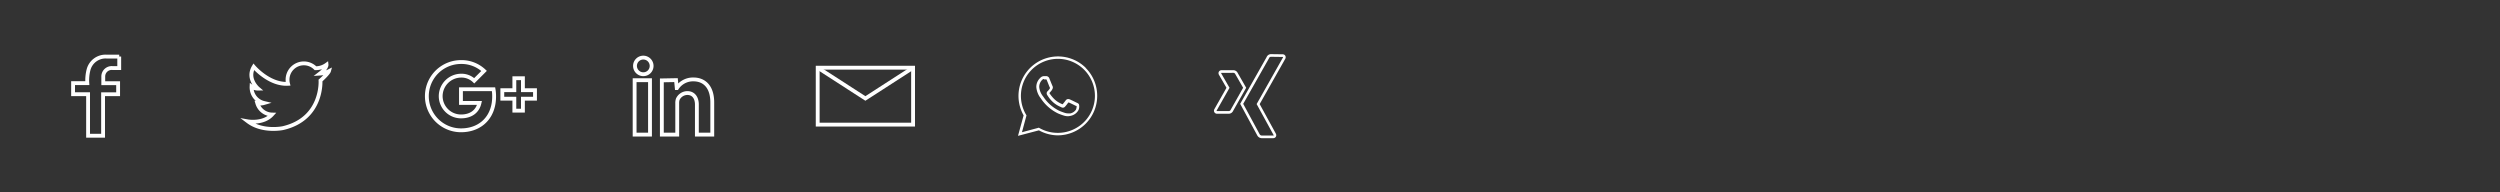 <svg xmlns="http://www.w3.org/2000/svg" xmlns:xlink="http://www.w3.org/1999/xlink" viewBox="0 0 650 50"><rect x="0" y="0" width="650" height="50" fill="#333333" stroke="none"/><defs><style>.cls-1,.cls-2,.cls-5,.cls-8{fill:none;stroke:#fff;stroke-miterlimit:10;}.cls-1{clip-rule:evenodd;}.cls-3,.cls-4{fill:#fff;}.cls-3,.cls-8{fill-rule:evenodd;}.cls-5{stroke-width:0.69px;}.cls-6{clip-path:url(#clip-path);}.cls-7{clip-path:url(#clip-path-2);}.cls-9{clip-path:url(#clip-path-3);}</style><clipPath id="clip-path"><path class="cls-1" d="M128.35,26.77c-.69,4.52-4.09,7.11-8.49,7.11a8.87,8.87,0,1,1,0-17.75,8.54,8.54,0,0,1,6,2.31L123.3,21a4.75,4.75,0,0,0-3.44-1.33A5.35,5.35,0,0,0,114.58,25a5.29,5.29,0,0,0,5.27,5.27c2.44,0,4.29-1.17,4.82-3.51h-4.82V23.2h8.47a10.31,10.31,0,0,1,.15,1.8A11.6,11.6,0,0,1,128.35,26.77Z"/></clipPath><clipPath id="clip-path-2"><rect class="cls-2" x="96.84" y="-2.39" width="54.86" height="54.86"/></clipPath><clipPath id="clip-path-3"><polygon class="cls-1" points="139.1 25.66 135.96 25.66 135.96 28.77 133.73 28.77 133.73 25.66 130.6 25.66 130.6 23.45 133.73 23.45 133.73 20.34 135.96 20.34 135.96 23.45 139.1 23.45 139.1 25.66"/></clipPath></defs><title>-</title><g id="layer-set-8"><rect class="cls-2" x="212.6" y="17.6" width="24.8" height="14.8"/><polyline class="cls-2" points="212.6 17.6 225 25.6 237.4 17.6"/><path class="cls-2" d="M83.16,19.14a6.12,6.12,0,0,0,2.37-.64s-.16.58-2.2,2.43c0,0,.69,9.94-9.75,12.38,0,0-5.29,1.13-9.12-1.75,0,0,4,.71,6.27-1.78a4.11,4.11,0,0,1-3.83-2.94,3.5,3.5,0,0,0,1.75-.06,4.2,4.2,0,0,1-3.24-4.28,2.77,2.77,0,0,0,1.69.54s-3-2.53-1.13-5.68c0,0,4,4.71,8.92,4.43a4.15,4.15,0,0,1-.13-1.05,4.24,4.24,0,0,1,7.26-3,4.86,4.86,0,0,0,2.88-.92S85,17.73,83.16,19.14Z"/><path class="cls-2" d="M31,14.71H27.64A4.57,4.57,0,0,0,23,18.21a11,11,0,0,0-.3,3.41H19v2.87h3.9v10.8h3.9V24.5h3.91V21.63H26.85V19.9a2.2,2.2,0,0,1,2.48-2.2H31v-3Z"/><path class="cls-2" d="M181.19,35V27.19c0-1.79-.91-3-2.47-3a2.78,2.78,0,0,0-2.5,1.62,3.15,3.15,0,0,0-.14,1.08V35h-4v-9.6c0-1.73,0-3.25,0-4.5l3.68-.07.2,2.07H176a5,5,0,0,1,4.29-2.25c2.84,0,4.9,1.91,4.9,6V35h-4ZM167.09,19.29a2.16,2.16,0,1,1,2.33-2.16A2.15,2.15,0,0,1,167.09,19.29ZM169,35h-4V20.85h4Z"/><path class="cls-3" d="M282.31,17.65A10.27,10.27,0,0,0,266.14,30l-1.46,5.32,5.44-1.43A10.26,10.26,0,0,0,275,35.19h0a10.28,10.28,0,0,0,7.27-17.54M275,34.54h0a9.6,9.6,0,0,1-4.9-1.34l-4.39,1.18L266.89,30A9.62,9.62,0,1,1,275,34.54"/><path class="cls-4" d="M277.71,30.22h0a3.67,3.67,0,0,1-1.11-.17,15.55,15.55,0,0,1-1.5-.55,11.23,11.23,0,0,1-4.5-3.94,5.39,5.39,0,0,1-1.16-2.94,3.21,3.21,0,0,1,1-2.34,1.37,1.37,0,0,1,1-.49h.51a.9.9,0,0,1,.91.67l.28.68c.21.52.45,1.11.5,1.2a.84.84,0,0,1,0,.79,2.07,2.07,0,0,1-.31.5l-.14.16c-.09.11-.19.23-.27.31l-.08.09a8.85,8.85,0,0,0,1.38,1.67A6.28,6.28,0,0,0,276,27l.2.09.11,0c.15-.2.62-.75.78-1a.83.83,0,0,1,1-.27c.28.1,1.65.78,1.79.85l.13.06a1.09,1.09,0,0,1,.51.37,2.29,2.29,0,0,1-.12,1.54,3,3,0,0,1-2,1.47A4.66,4.66,0,0,1,277.71,30.22Zm-6.3-9.68a.57.57,0,0,0-.41.2,2.55,2.55,0,0,0-.8,1.89,4.55,4.55,0,0,0,1,2.43l.06.08a10.48,10.48,0,0,0,4.18,3.68,14.75,14.75,0,0,0,1.43.53,2.87,2.87,0,0,0,.88.13h0a3.89,3.89,0,0,0,.57,0,2.33,2.33,0,0,0,1.44-1,2.35,2.35,0,0,0,.16-.94s-.1,0-.17,0l-.14-.07c-.36-.18-1.52-.75-1.71-.82l-.15,0a9.92,9.92,0,0,1-.83,1.07.75.75,0,0,1-1,.15l-.16-.07a7.07,7.07,0,0,1-2-1.26,8.17,8.17,0,0,1-1.5-1.87.74.74,0,0,1,.17-1l.22-.25.15-.18a1.11,1.11,0,0,0,.17-.27c0-.1.06-.12,0-.19s-.3-.7-.52-1.25l-.28-.68a.52.52,0,0,0-.12-.21h-.6Z"/><path id="path19359" class="cls-5" d="M317.64,18.6a.47.47,0,0,0-.42.19.47.47,0,0,0,0,.47l2.06,3.57a0,0,0,0,1,0,0l-3.24,5.72a.47.47,0,0,0,0,.47.45.45,0,0,0,.4.21h3.05a.93.93,0,0,0,.83-.59l3.29-5.82-2.1-3.66a.94.94,0,0,0-.85-.57Z"/><path id="path19375" class="cls-5" d="M330.45,14.42a.89.89,0,0,0-.82.58l-6.79,12,4.33,8a1,1,0,0,0,.85.58h3a.45.45,0,0,0,.4-.19.48.48,0,0,0,0-.47l-4.3-7.86a0,0,0,0,1,0,0l6.75-11.94a.48.48,0,0,0,0-.47.45.45,0,0,0-.41-.19Z"/><g class="cls-6"><g class="cls-7"><rect class="cls-2" x="104.04" y="9.27" width="31.29" height="31.46"/></g><rect class="cls-2" x="96.84" y="-2.39" width="54.86" height="54.86"/></g><path class="cls-8" d="M128.35,26.77c-.69,4.52-4.09,7.11-8.49,7.11a8.87,8.87,0,1,1,0-17.75,8.54,8.54,0,0,1,6,2.31L123.3,21a4.75,4.75,0,0,0-3.44-1.33A5.35,5.35,0,0,0,114.58,25a5.29,5.29,0,0,0,5.27,5.27c2.44,0,4.29-1.17,4.82-3.51h-4.82V23.2h8.47a10.31,10.31,0,0,1,.15,1.8A11.6,11.6,0,0,1,128.35,26.77Z"/><g class="cls-9"><g class="cls-7"><rect class="cls-2" x="123.74" y="13.48" width="22.22" height="22.14"/></g><rect class="cls-2" x="96.84" y="-2.39" width="54.86" height="54.86"/></g><polygon class="cls-8" points="139.1 25.66 135.96 25.66 135.96 28.77 133.73 28.77 133.73 25.66 130.6 25.66 130.6 23.45 133.73 23.45 133.73 20.34 135.96 20.34 135.96 23.45 139.1 23.45 139.1 25.66"/></g></svg>